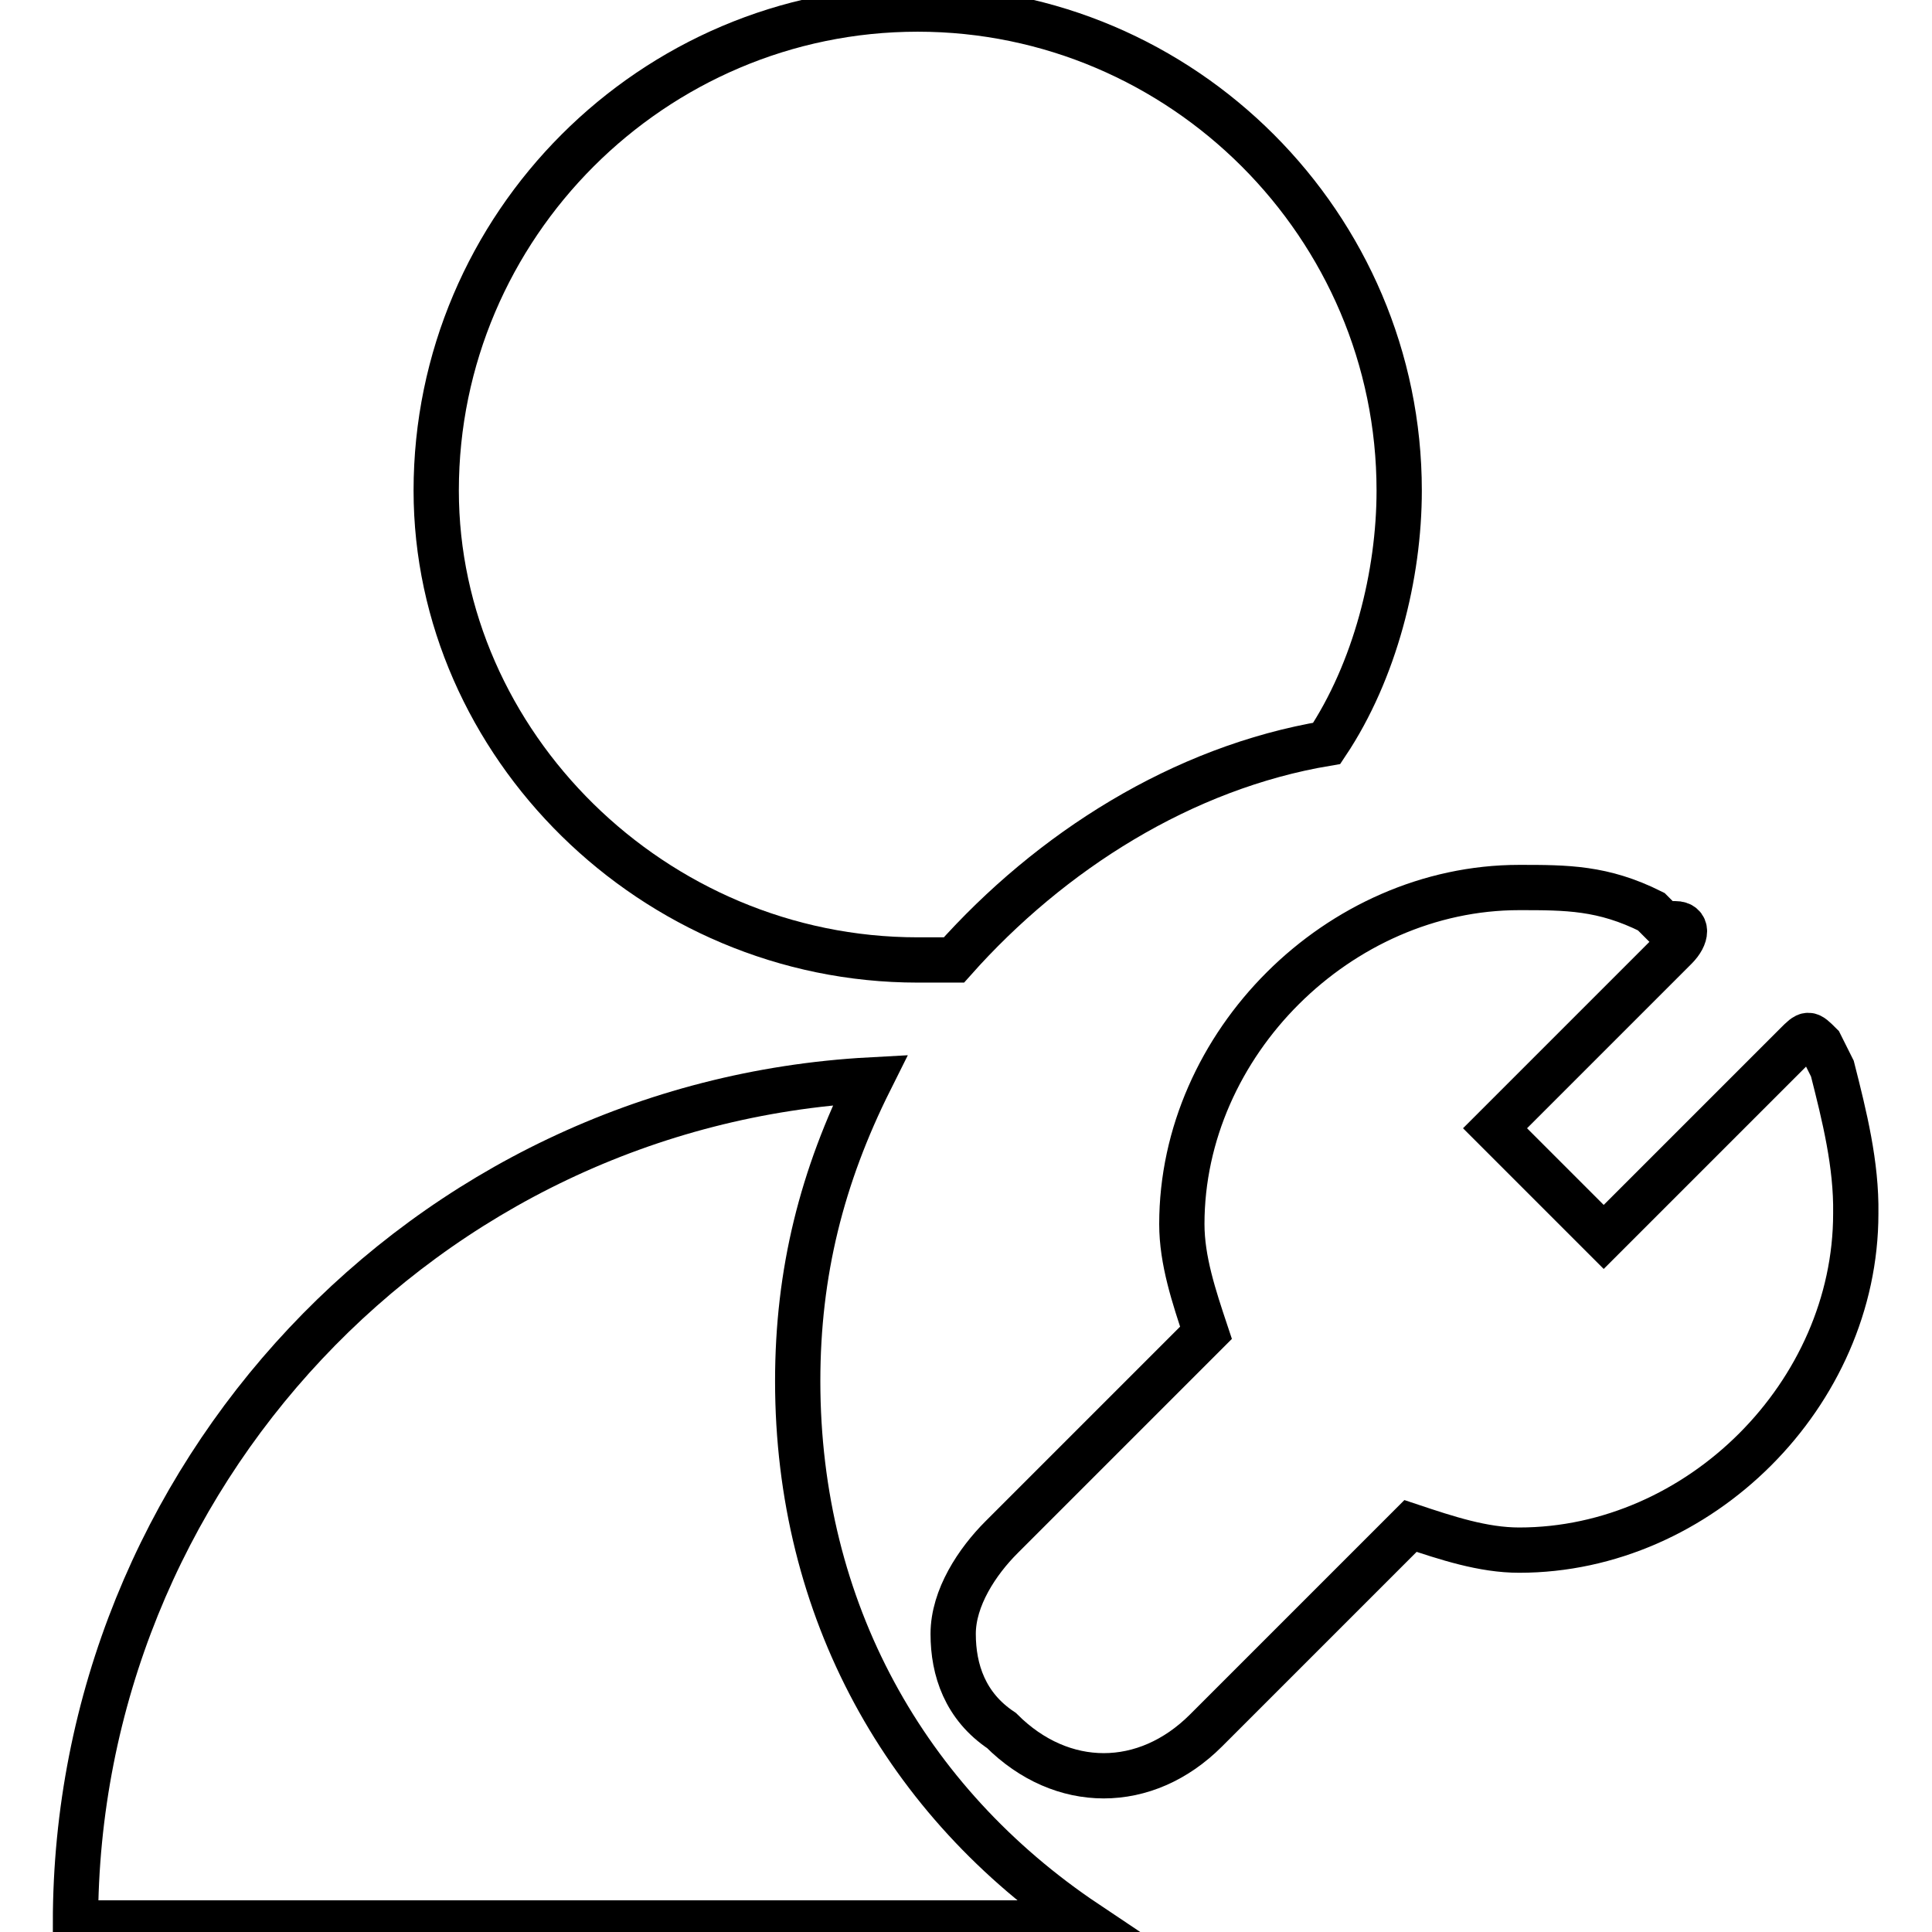 <?xml version="1.0" encoding="utf-8"?>
<!-- Svg Vector Icons : http://www.onlinewebfonts.com/icon -->
<!DOCTYPE svg PUBLIC "-//W3C//DTD SVG 1.1//EN" "http://www.w3.org/Graphics/SVG/1.1/DTD/svg11.dtd">
<svg version="1.1" xmlns="http://www.w3.org/2000/svg" xmlns:xlink="http://www.w3.org/1999/xlink" x="0px" y="0px" viewBox="0 0 256 256" enable-background="new 0 0 256 256" xml:space="preserve">
<g> <path stroke-width="6" fill-opacity="0" stroke="#000000"  d="M242.8,141.6l-1.6-3.2c-1.6-1.6-1.6-1.6-3.2,0l-25.5,25.5l-14.4-14.4l23.9-23.9c1.6-1.6,1.6-3.2,0-3.2h-1.6 l-1.6-1.6c-6.4-3.2-11.2-3.2-17.5-3.2c-23.9,0-44.7,20.7-44.7,44.6c0,4.8,1.6,9.6,3.2,14.4l-27.1,27.1c-3.2,3.2-6.4,8-6.4,12.8 c0,4.8,1.6,9.6,6.4,12.8c8,8,19.1,8,27.1,0l27.1-27.1c4.8,1.6,9.6,3.2,14.4,3.2c23.9,0,44.6-20.7,44.6-44.6 C246,154.3,244.4,147.9,242.8,141.6L242.8,141.6z"/> <path stroke-width="6" fill-opacity="0" stroke="#000000"  d="M105.7,183c0-14.4,3.2-27.1,9.6-39.9C56.2,146.3,10,195.8,10,254.8h133.9C120,238.8,105.7,213.3,105.7,183z  M121.6,127.2h4.8c12.8-14.4,30.3-25.5,49.4-28.7c6.4-9.6,9.6-22.3,9.6-33.5c0-35.1-28.7-63.8-63.8-63.8 C86.5,1.2,57.8,29.9,57.8,65C57.8,98.5,86.5,127.2,121.6,127.2L121.6,127.2z"/></g>
</svg>